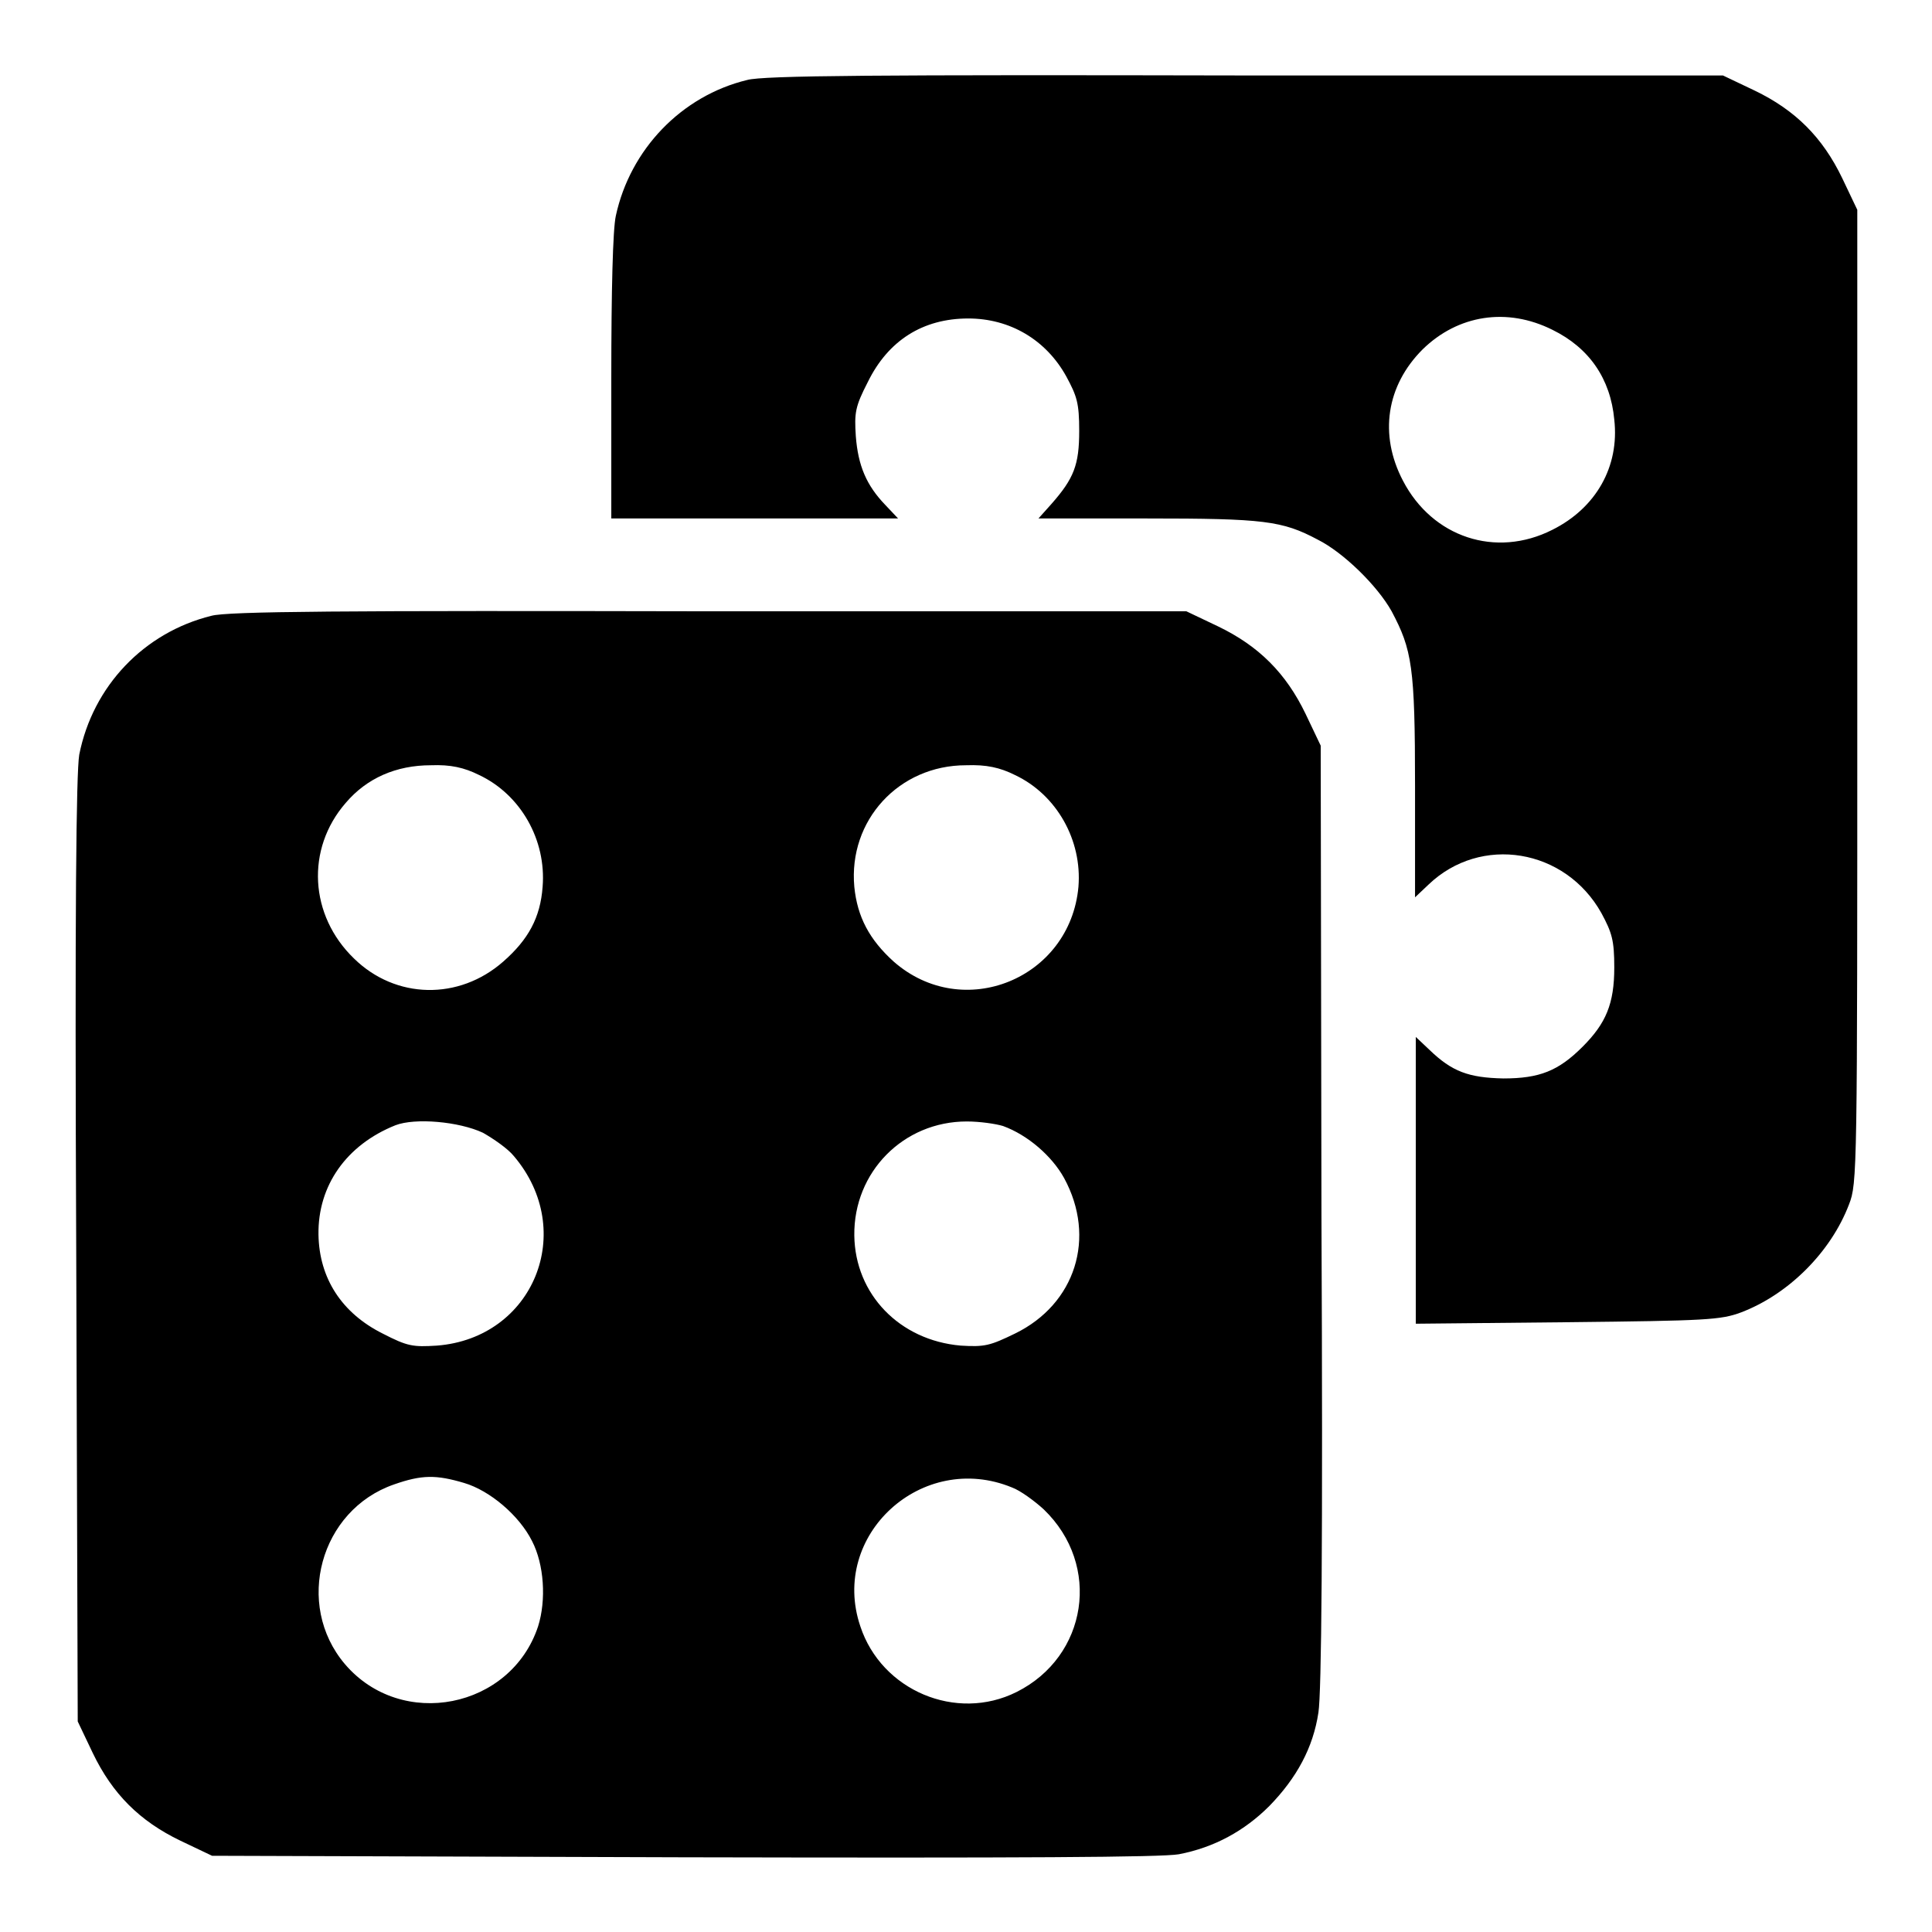 <?xml version="1.0" encoding="utf-8"?>
<!-- Svg Vector Icons : http://www.onlinewebfonts.com/icon -->
<!DOCTYPE svg PUBLIC "-//W3C//DTD SVG 1.1//EN" "http://www.w3.org/Graphics/SVG/1.1/DTD/svg11.dtd">
<svg version="1.1" xmlns="http://www.w3.org/2000/svg" xmlns:xlink="http://www.w3.org/1999/xlink" x="0px" y="0px" viewBox="0 0 256 256" enable-background="new 0 0 256 256" xml:space="preserve">
<g><g><g><path fill="#000000" d="M99,10.6c-8.7,2.1-15.5,9.2-17.4,18c-0.4,1.8-0.6,9.9-0.6,21.5v18.6h19h19l-1.7-1.8c-2.5-2.6-3.6-5.2-3.9-9.1c-0.2-3.1-0.1-3.9,1.6-7.2c2.7-5.5,7.3-8.4,13.3-8.4c5.5,0,10.3,2.8,13,7.7c1.4,2.6,1.7,3.5,1.7,7.2c0,4.5-0.7,6.3-3.7,9.7l-1.7,1.9H152c15.5,0,17.9,0.3,22.6,2.8c3.4,1.7,7.9,6.1,9.8,9.5c2.7,5.1,3.1,7.3,3.1,23.2v14.7l1.8-1.7c6.9-6.6,18.1-4.8,22.9,3.8c1.4,2.6,1.7,3.6,1.7,7.2c0,4.8-1.1,7.4-4.2,10.5c-3.2,3.2-5.7,4.2-10.5,4.2c-4.6-0.1-6.8-0.9-9.8-3.8l-1.8-1.7v19v19l20.1-0.2c18.5-0.2,20.3-0.3,23-1.3c6.3-2.4,11.9-8,14.3-14.3c1.1-2.8,1.1-4.2,1.1-67.2V27.8l-2-4.2c-2.6-5.4-6.2-9-11.6-11.6l-4.2-2L165,10C116.6,9.9,101.1,10,99,10.6z M205.7,43.7c4.9,2.4,7.7,6.5,8.2,11.9c0.7,6.2-2.4,11.7-8.2,14.6c-7.5,3.8-15.9,1-19.8-6.5c-3.2-6.1-2.2-12.6,2.6-17.4C193.2,41.7,199.7,40.7,205.7,43.7z"/><path fill="#000000" d="M28,81.6c-8.9,2.2-15.7,9.3-17.5,18.4c-0.4,2.4-0.6,20.5-0.4,65.7l0.2,62.4l2,4.2c2.6,5.4,6.2,9,11.6,11.6l4.2,2l62.4,0.2c45.2,0.1,63.4,0,65.7-0.4c4.7-0.9,8.7-3.1,12-6.4c3.6-3.7,5.8-7.7,6.5-12.4c0.4-2.6,0.6-21.8,0.4-65.7L175,98.8l-2-4.2c-2.6-5.4-6.2-9-11.6-11.6l-4.2-2L94,81C45.6,80.9,30.1,81,28,81.6z M63.5,102.7c5.5,2.6,8.9,8.6,8.4,14.8c-0.3,4.1-1.9,7-5.2,9.9c-5.9,5.2-14.3,5-19.8-0.4c-5.9-5.7-6.4-14.5-1.1-20.6c2.8-3.3,6.7-5,11.3-5C59.7,101.3,61.5,101.7,63.5,102.7z M134.5,102.7c5.5,2.6,8.9,8.6,8.4,14.8c-1.1,12.2-15.3,18-24.5,9.9c-3.2-2.9-4.8-5.9-5.2-9.9c-0.8-8.8,5.9-16.1,14.8-16.1C130.7,101.3,132.5,101.7,134.5,102.7z M64,150.1c1.4,0.8,3.3,2.1,4.1,3.1c8.4,9.9,2.6,24.1-10.2,25.1c-3.2,0.2-3.9,0.1-7.2-1.6c-5.4-2.7-8.4-7.3-8.5-13.1c-0.1-6.5,3.7-11.9,10.2-14.5C55,148.1,60.8,148.6,64,150.1z M132.9,149.2c3.3,1.2,6.5,4,8.1,6.9c4.3,7.9,1.5,16.7-6.5,20.6c-3.3,1.6-4,1.8-7.2,1.6c-8.1-0.7-14-6.8-14.1-14.6c-0.1-8.4,6.5-15.1,14.9-15.1C129.8,148.6,131.9,148.9,132.9,149.2z M61.5,196.5c3.4,1,7.3,4.3,9,7.7c1.6,3.1,1.9,7.8,0.8,11.3c-3.6,10.9-18.1,13.8-25.6,5c-6.7-7.9-3.3-20.4,6.5-23.8C55.9,195.4,57.8,195.4,61.5,196.5z M134.1,197.1c1.1,0.4,3,1.8,4.2,2.9c7.7,7.4,5.8,19.5-3.6,24.2c-8,4-17.9-0.2-20.7-8.7C109.9,203.4,122.2,192.2,134.1,197.1z"/></g></g></g>
</svg>